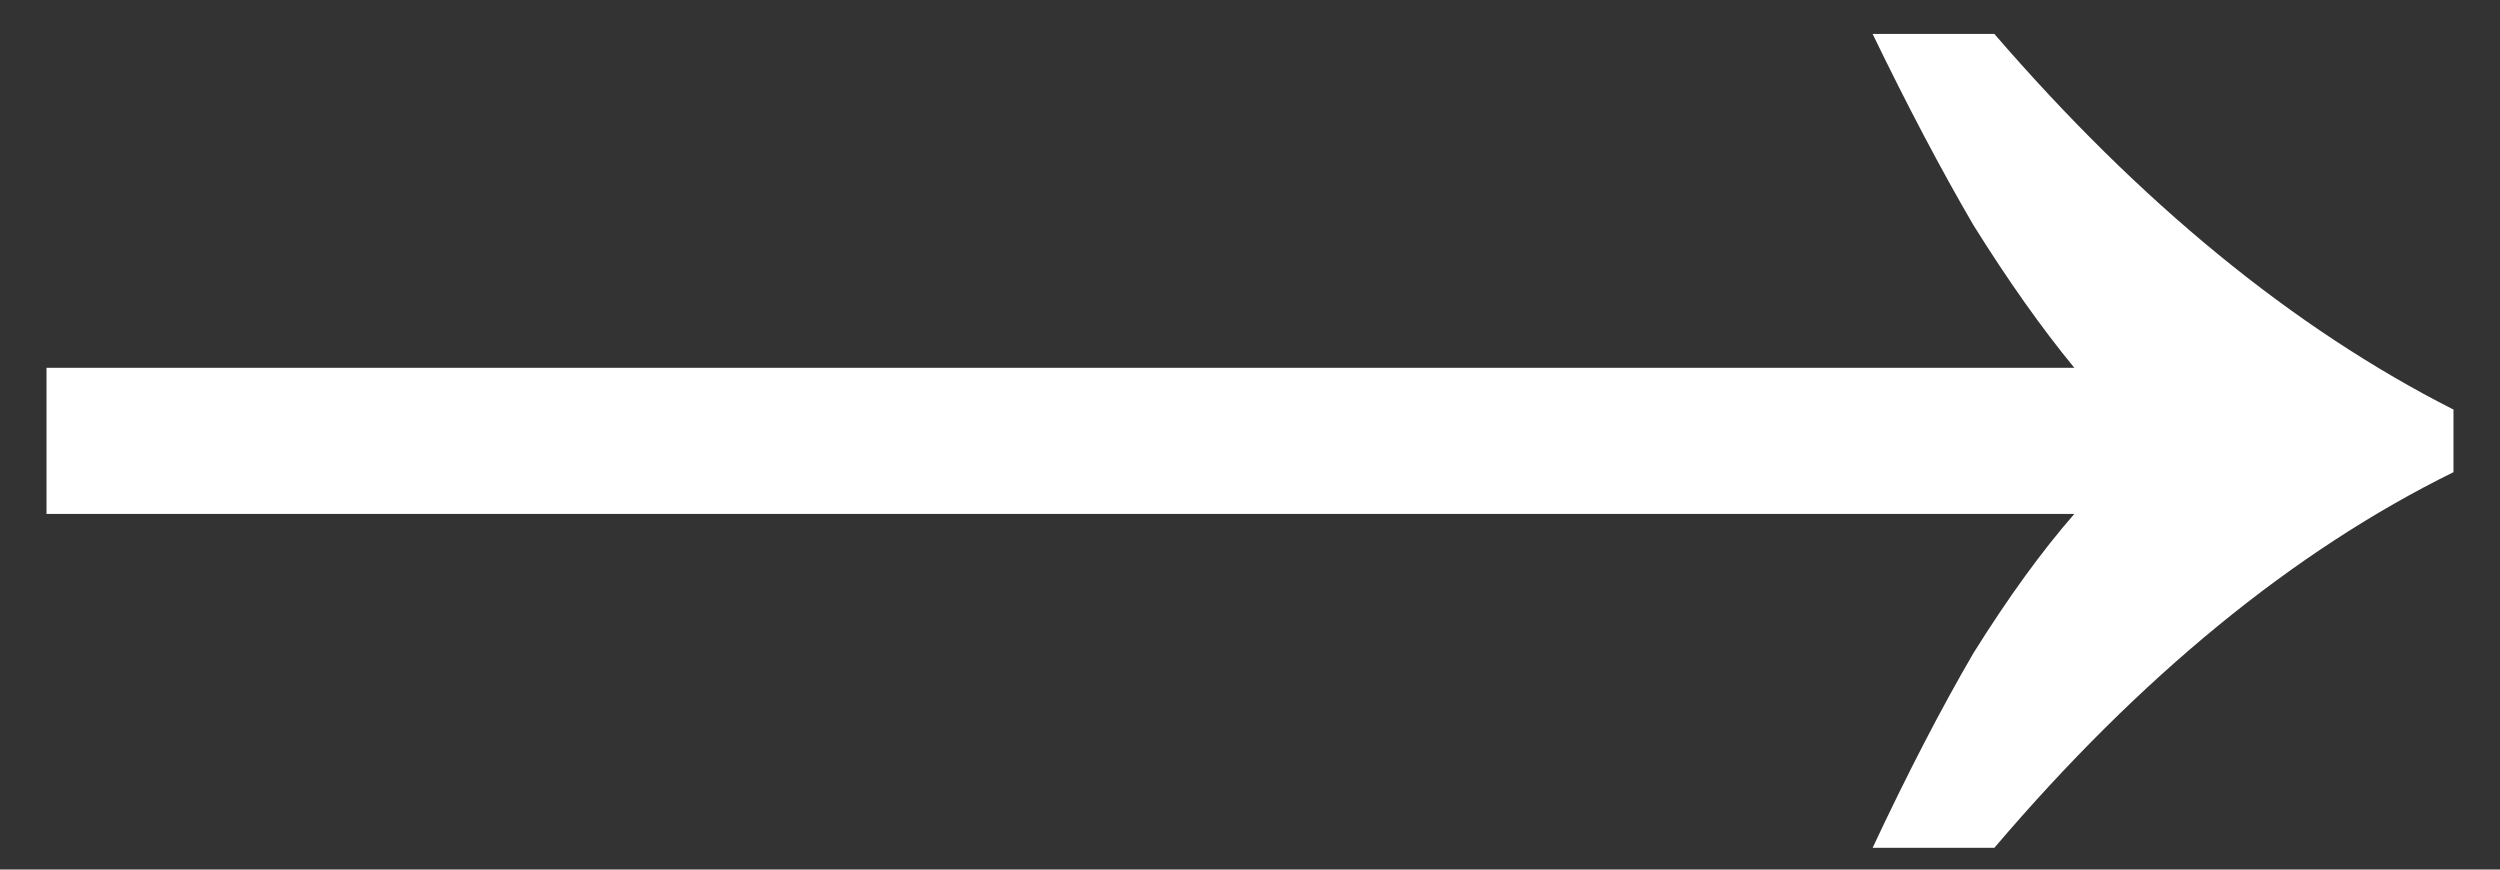 <svg width="46" height="16" viewBox="0 0 46 16" fill="none" xmlns="http://www.w3.org/2000/svg">
<rect x="0" y="0" width="46" height="16" fill="#333333" stroke="none"/>
<path d="M34.456 15.6C35.096 14.235 35.715 13.04 36.312 12.016C36.952 10.992 37.571 10.139 38.168 9.456H0.856V6.768H38.168C37.571 6.043 36.952 5.168 36.312 4.144C35.715 3.12 35.096 1.947 34.456 0.624H36.696C39.384 3.739 42.2 6.043 45.144 7.536V8.688C42.2 10.139 39.384 12.443 36.696 15.6H34.456Z" fill="white"/>
</svg>
